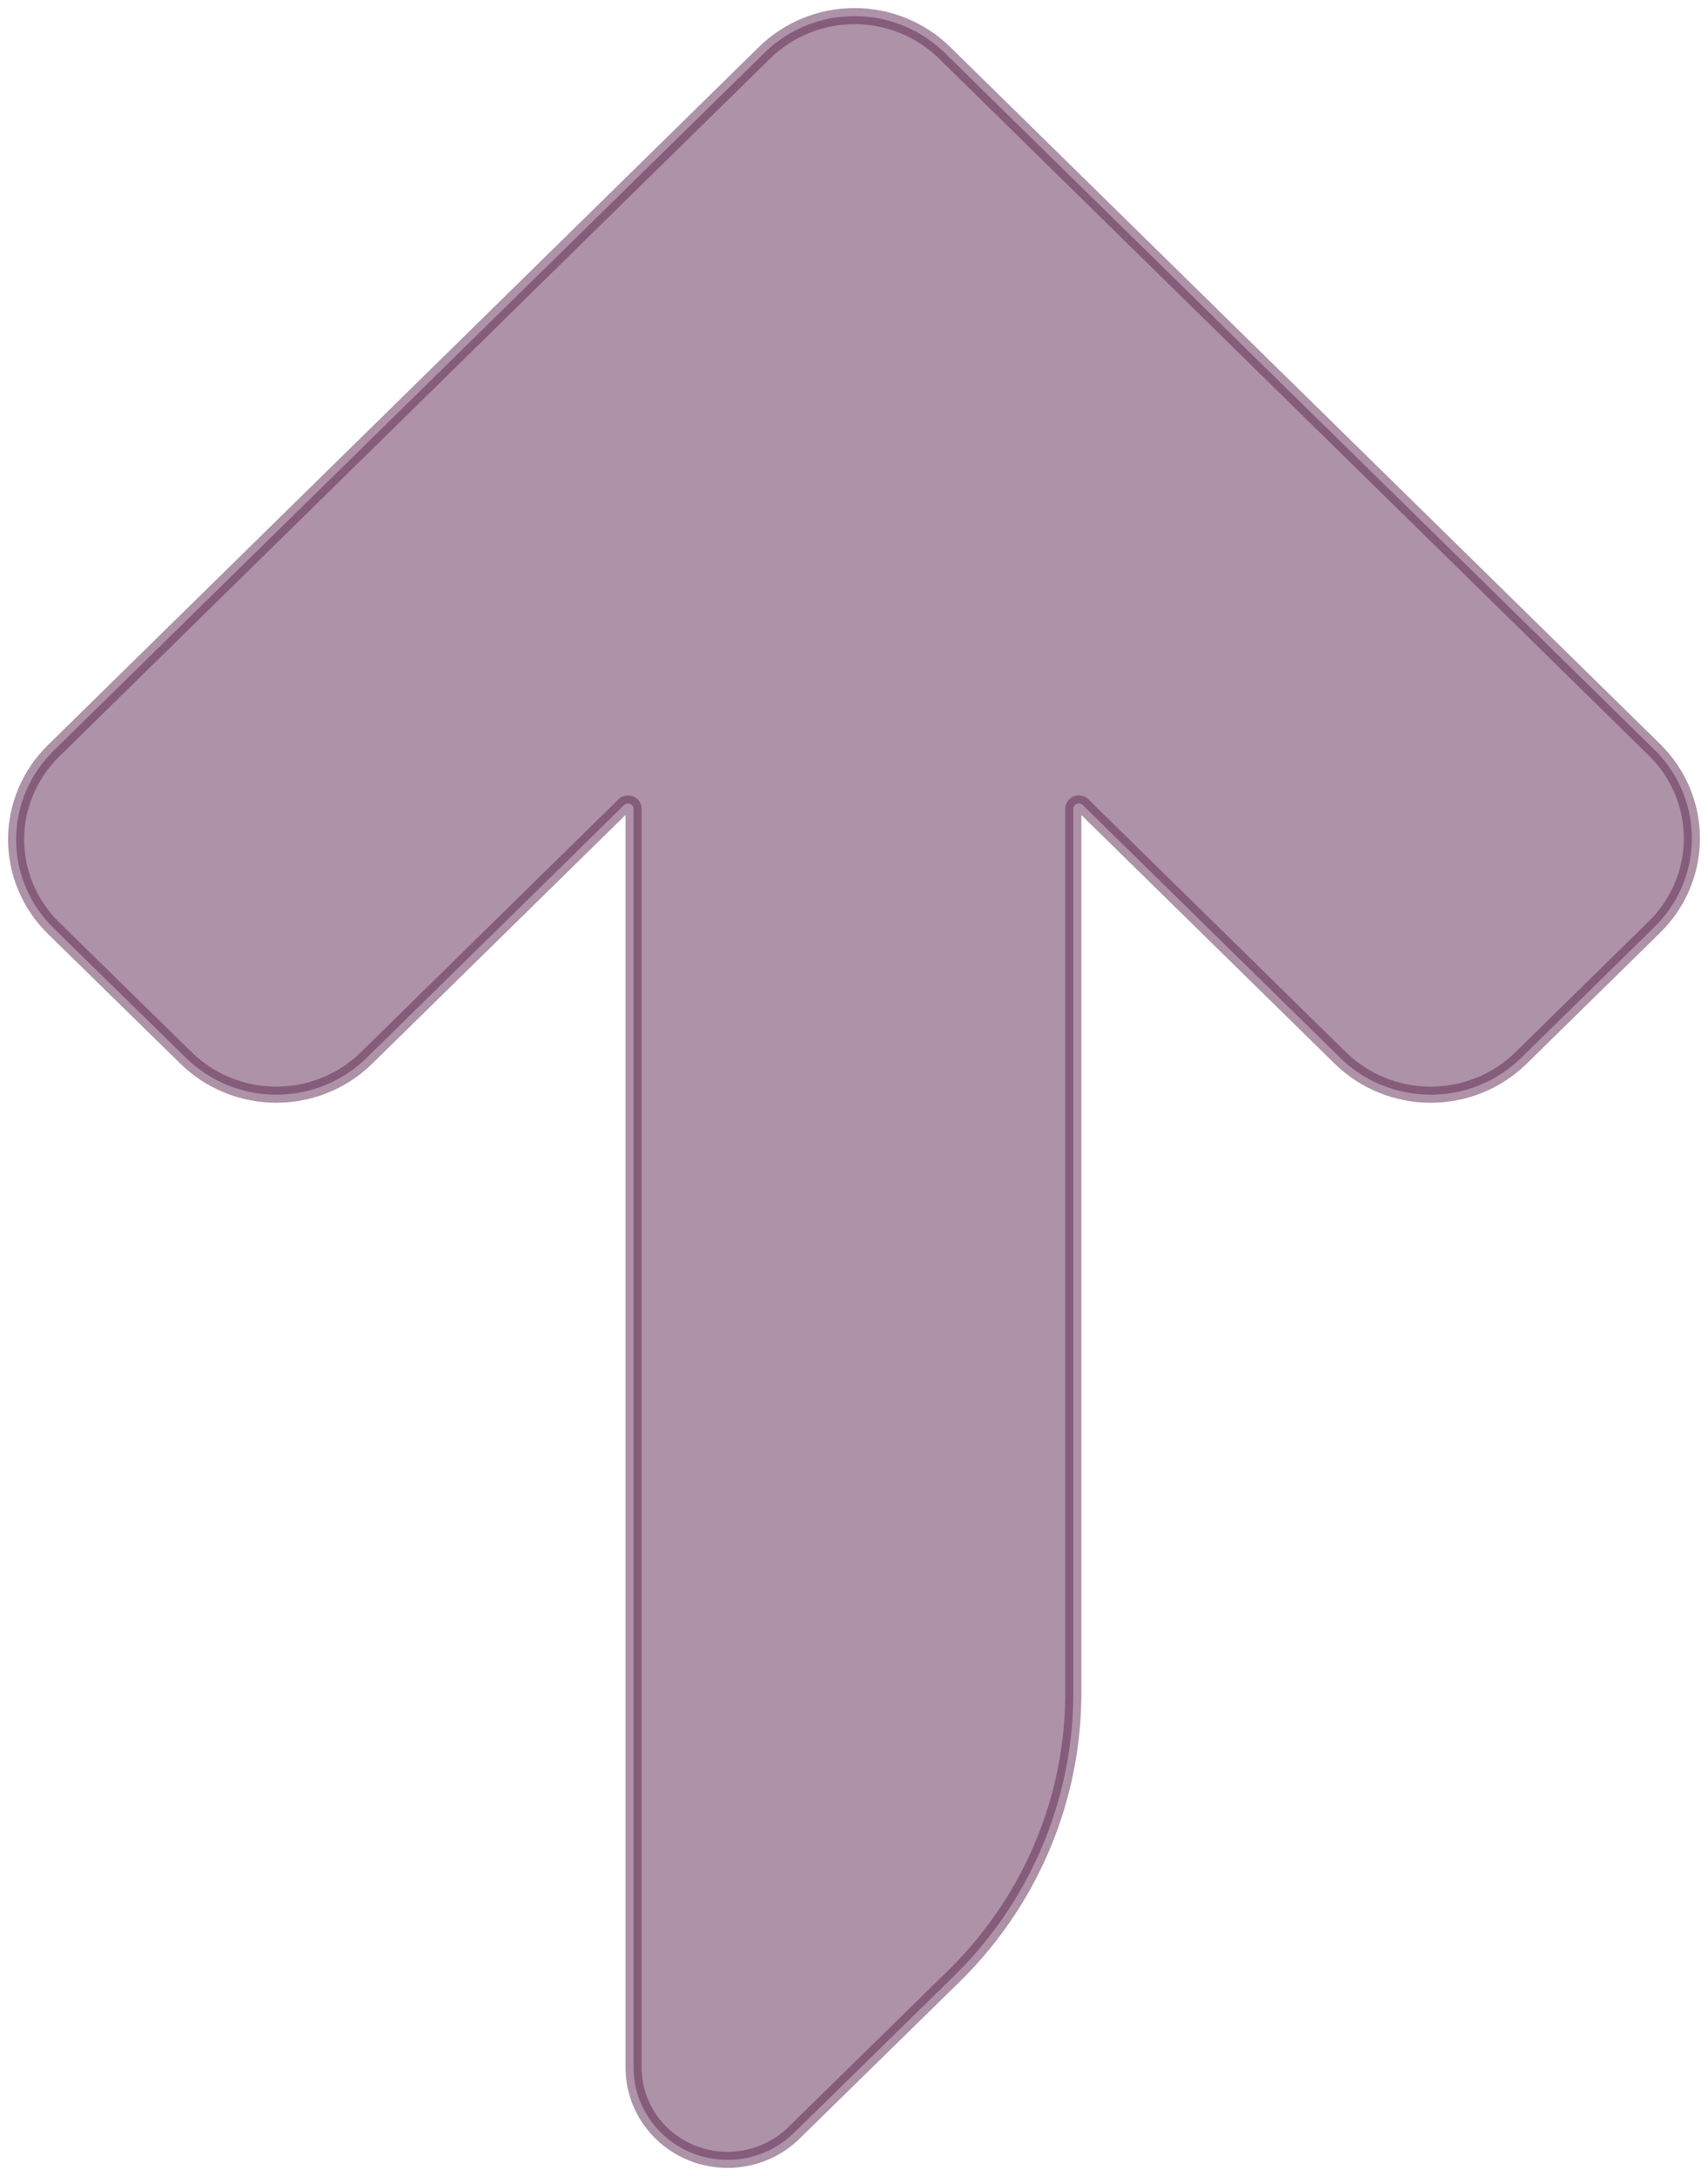 <svg width="106" height="135" viewBox="0 0 106 135" fill="none" xmlns="http://www.w3.org/2000/svg">
<path id="Vector" opacity="0.5" d="M102.746 46.584C90.934 34.99 82.681 26.889 73.105 17.49C68.718 13.184 64.054 8.606 58.644 3.295C57.909 2.568 57.035 1.991 56.073 1.597C55.11 1.203 54.077 1 53.034 1C51.991 1 50.958 1.203 49.995 1.597C49.032 1.991 48.159 2.568 47.424 3.295L3.322 46.584C2.586 47.306 2.002 48.163 1.604 49.106C1.205 50.05 1 51.061 1 52.082C1 53.103 1.205 54.114 1.604 55.058C2.002 56.001 2.586 56.858 3.322 57.58L11.547 65.636C12.283 66.359 13.156 66.932 14.117 67.323C15.078 67.714 16.108 67.916 17.148 67.916C18.189 67.916 19.219 67.714 20.18 67.323C21.141 66.932 22.014 66.359 22.749 65.636L38.735 49.945C38.783 49.899 38.844 49.868 38.91 49.855C38.976 49.842 39.044 49.849 39.107 49.874C39.169 49.899 39.222 49.942 39.26 49.997C39.298 50.051 39.319 50.116 39.32 50.182V128.281C39.321 129.414 39.665 130.52 40.307 131.461C40.949 132.402 41.861 133.135 42.927 133.567C43.994 133.999 45.167 134.111 46.298 133.889C47.429 133.666 48.468 133.12 49.283 132.318L59.383 122.421C64.055 117.741 66.652 111.44 66.611 104.889V50.182C66.611 50.116 66.632 50.051 66.67 49.997C66.708 49.942 66.761 49.899 66.824 49.874C66.886 49.849 66.954 49.842 67.02 49.855C67.087 49.868 67.147 49.899 67.195 49.945L83.181 65.636C83.918 66.359 84.792 66.933 85.755 67.324C86.717 67.716 87.749 67.917 88.791 67.917C89.832 67.917 90.864 67.716 91.826 67.324C92.789 66.933 93.663 66.359 94.4 65.636L102.608 57.58C103.353 56.867 103.948 56.017 104.358 55.078C104.769 54.14 104.987 53.131 104.999 52.11C105.012 51.089 104.82 50.075 104.433 49.127C104.046 48.179 103.473 47.315 102.746 46.584Z" fill="#5E2750" stroke="#5E2750" stroke-miterlimit="10"/>
</svg>
